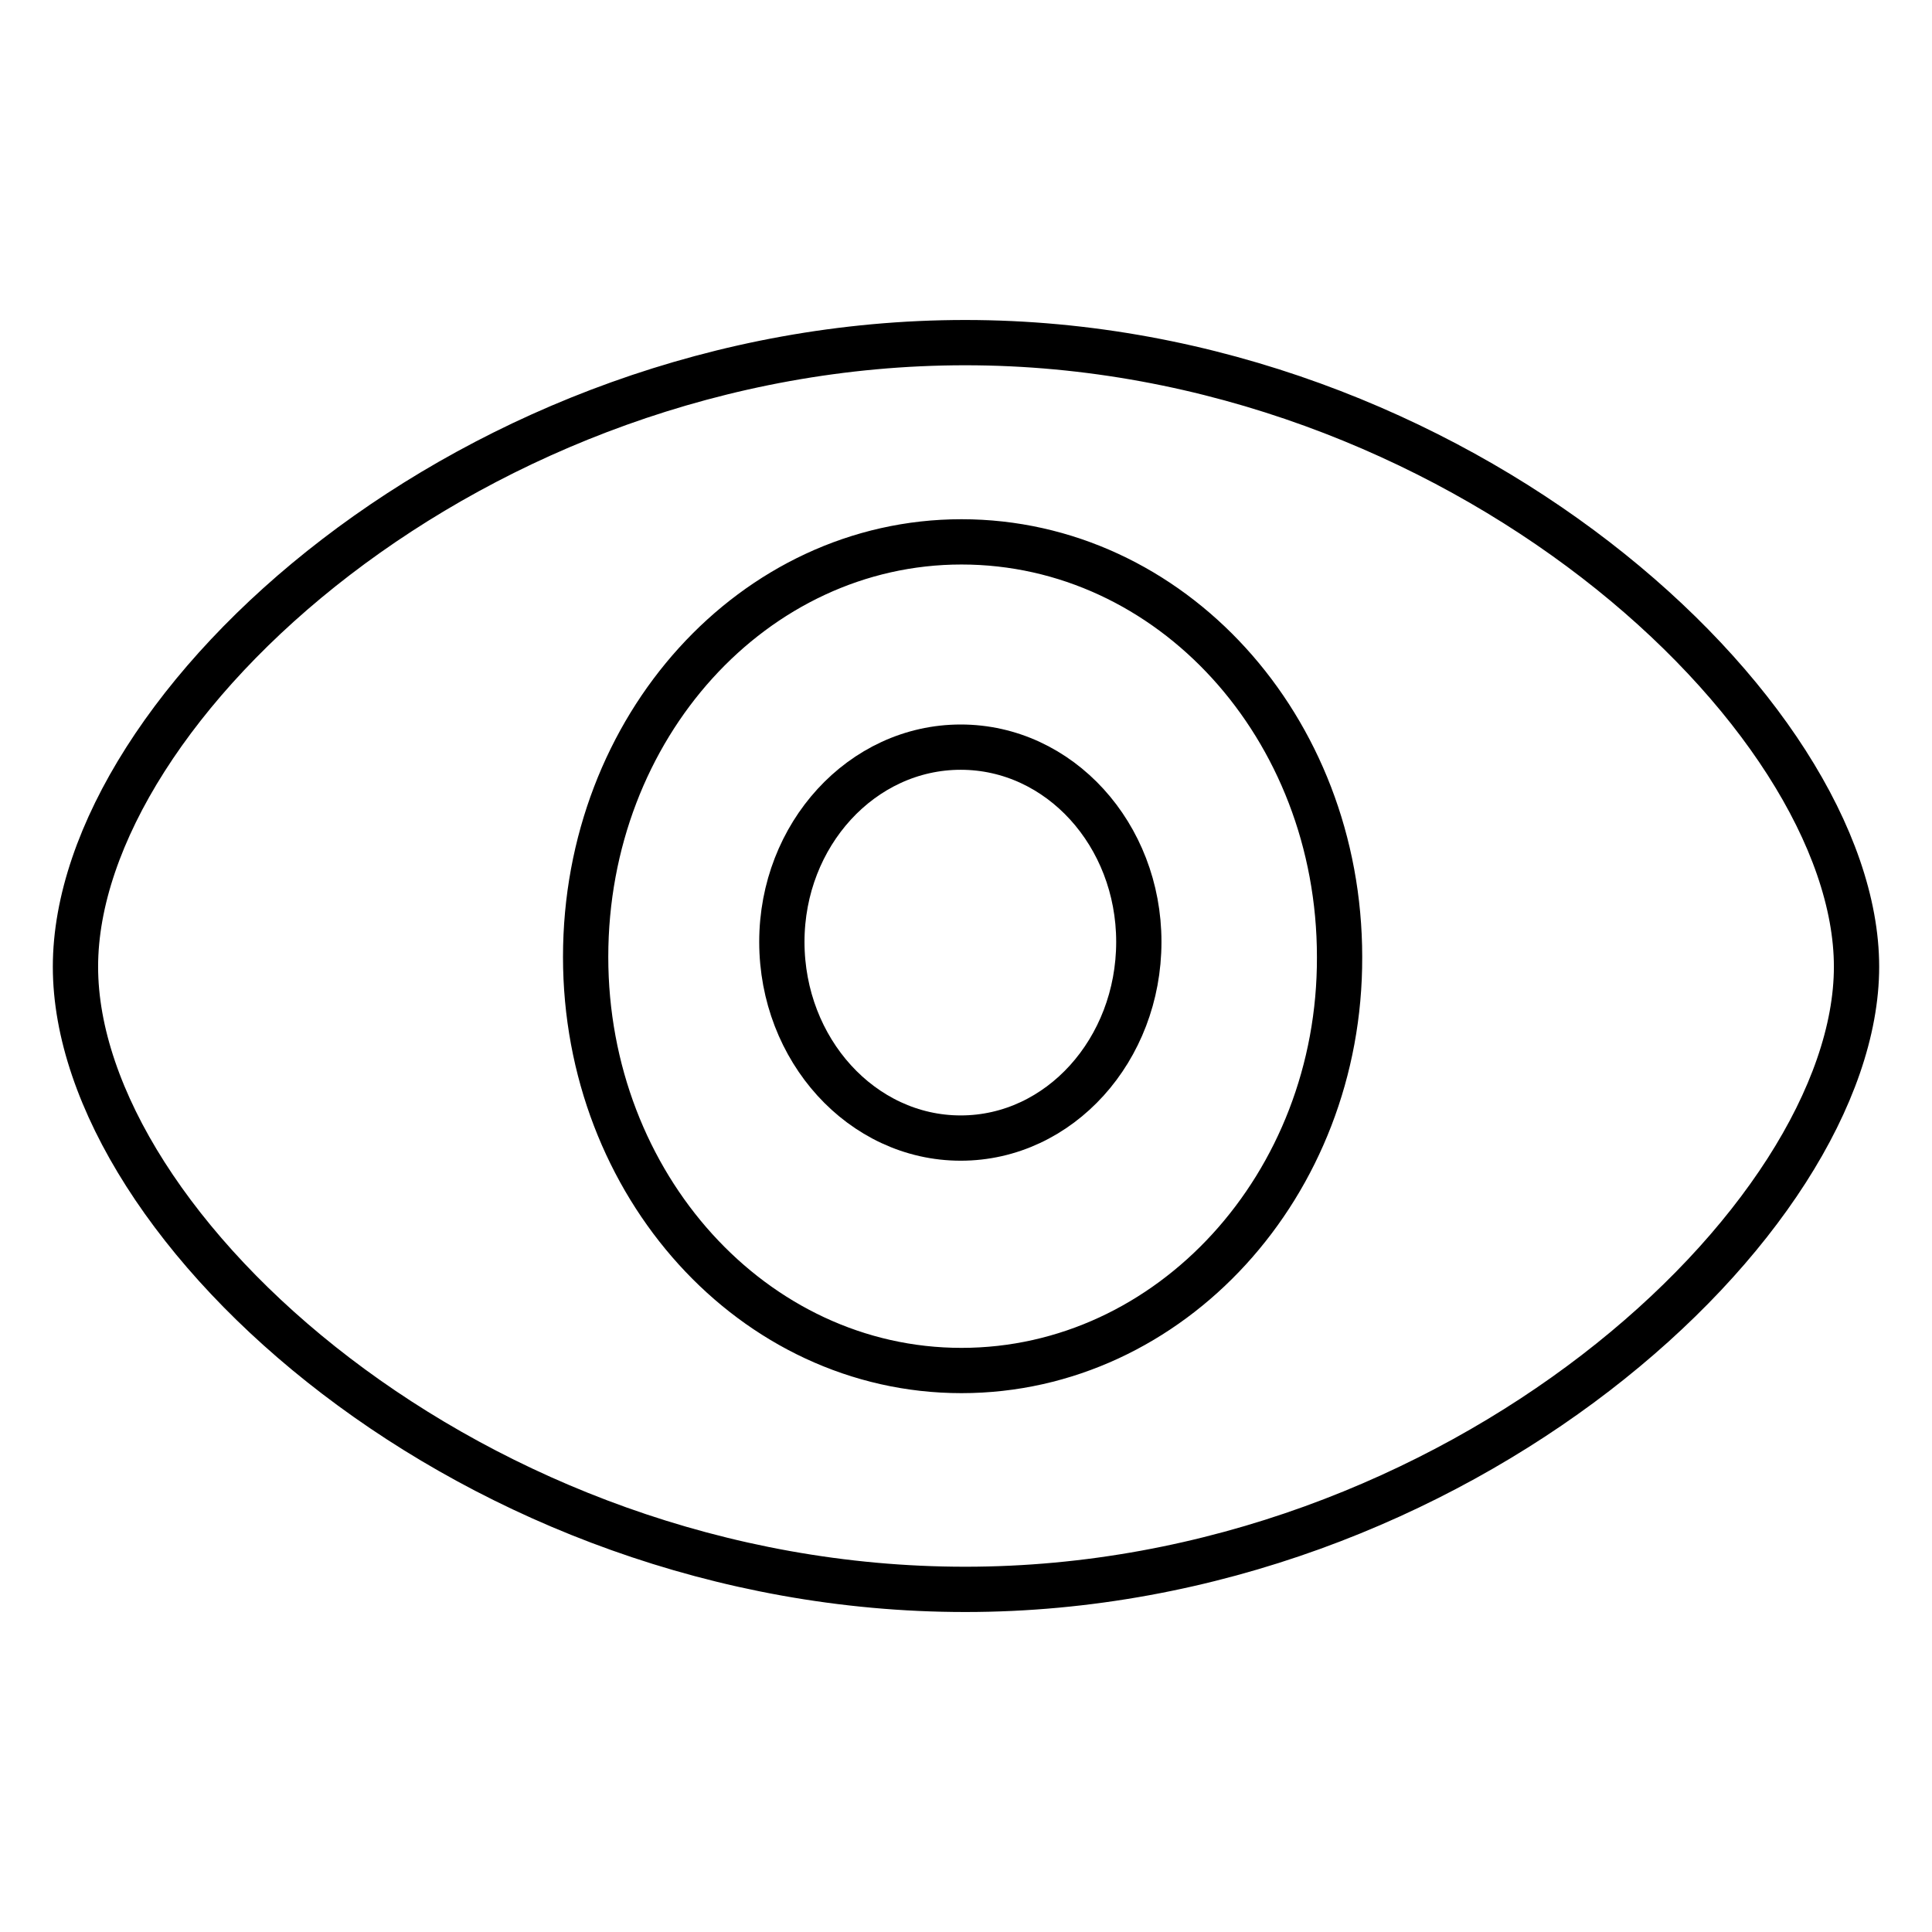 <?xml version="1.0" encoding="utf-8"?>
<!-- Svg Vector Icons : http://www.onlinewebfonts.com/icon -->
<!DOCTYPE svg PUBLIC "-//W3C//DTD SVG 1.1//EN" "http://www.w3.org/Graphics/SVG/1.1/DTD/svg11.dtd">
<svg version="1.1" xmlns="http://www.w3.org/2000/svg" xmlns:xlink="http://www.w3.org/1999/xlink" x="0px" y="0px" viewBox="0 0 256 256" enable-background="new 0 0 256 256" xml:space="preserve">
<g><g><path stroke-width="6" fill-opacity="0" stroke="#000000"  d="M127.3,99c-13.1,0-23.7,11.6-23.7,25.8c0,14.3,10.6,26,23.7,26c13.1,0,23.6-11.7,23.6-26C150.9,110.6,140.4,99,127.3,99z"/><path stroke-width="6" fill-opacity="0" stroke="#000000"  d="M127.9,45.4C62.8,45.4,10,93.6,10,128.1c0,34.6,52.8,82.5,117.9,82.5c65.3,0,118.1-49,118.1-82.5C246,94.6,193.2,45.4,127.9,45.4z M127.4,181.6c-27.6,0-49.8-24.6-49.8-54.8c0-30.5,22.3-55,49.8-55c27.7,0,50.1,24.5,50.1,55C177.6,157,155.1,181.6,127.4,181.6z"/></g></g>
</svg>